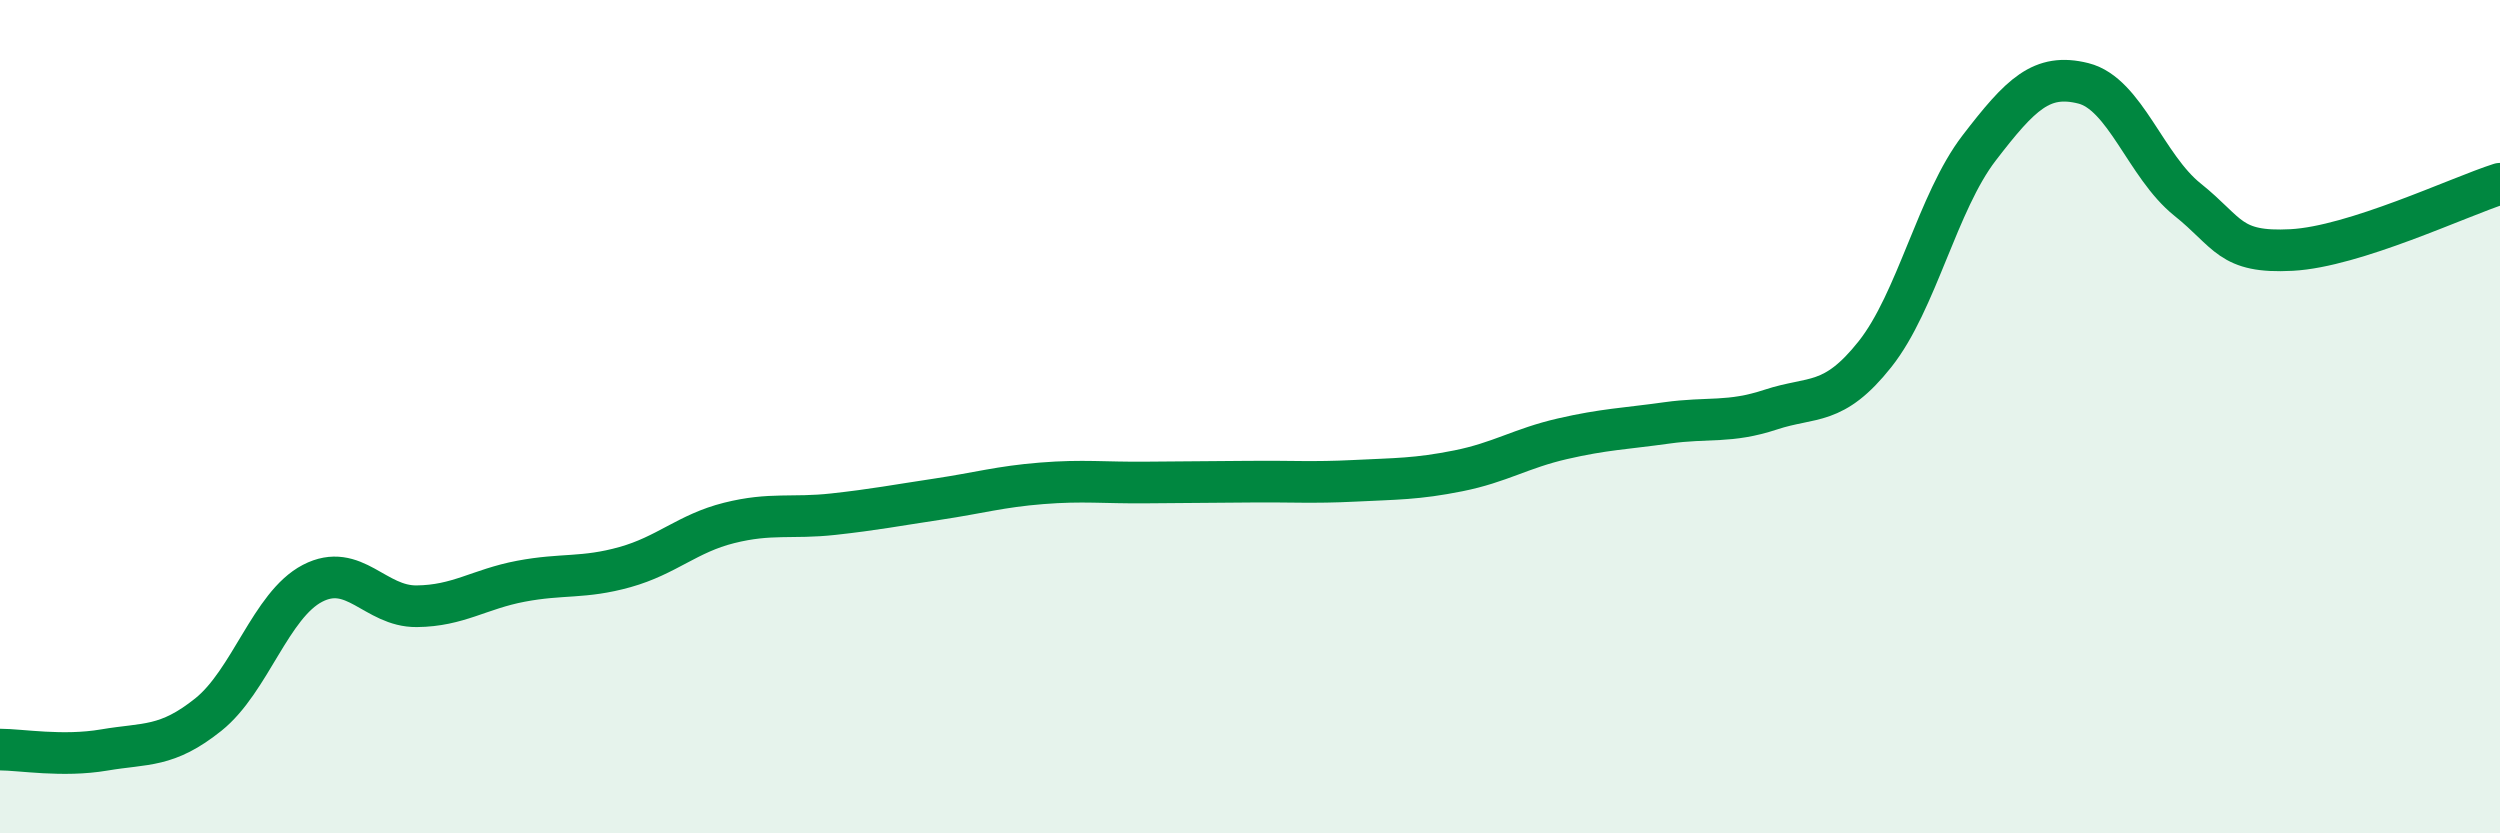 
    <svg width="60" height="20" viewBox="0 0 60 20" xmlns="http://www.w3.org/2000/svg">
      <path
        d="M 0,17.99 C 0.5,17.99 1.5,18.17 2.5,18 C 3.5,17.83 4,17.95 5,17.15 C 6,16.35 6.5,14.52 7.5,14 C 8.5,13.48 9,14.56 10,14.55 C 11,14.54 11.5,14.14 12.5,13.95 C 13.5,13.76 14,13.89 15,13.61 C 16,13.33 16.5,12.8 17.5,12.55 C 18.5,12.3 19,12.45 20,12.34 C 21,12.23 21.5,12.13 22.5,11.98 C 23.5,11.83 24,11.68 25,11.6 C 26,11.52 26.5,11.59 27.5,11.58 C 28.5,11.57 29,11.57 30,11.56 C 31,11.55 31.5,11.59 32.5,11.54 C 33.5,11.49 34,11.5 35,11.3 C 36,11.1 36.5,10.76 37.5,10.53 C 38.5,10.3 39,10.29 40,10.15 C 41,10.01 41.5,10.16 42.5,9.83 C 43.5,9.5 44,9.76 45,8.5 C 46,7.24 46.5,4.85 47.5,3.55 C 48.5,2.25 49,1.75 50,2 C 51,2.25 51.5,3.99 52.5,4.79 C 53.5,5.59 53.5,6.08 55,6 C 56.5,5.92 59,4.73 60,4.41L60 20L0 20Z"
        fill="#008740"
        opacity="0.1"
        stroke-linecap="round"
        stroke-linejoin="round"
      />
      <path
        d="M 0,17.99 C 0.5,17.99 1.5,18.17 2.5,18 C 3.5,17.83 4,17.95 5,17.15 C 6,16.35 6.5,14.52 7.5,14 C 8.5,13.48 9,14.56 10,14.55 C 11,14.54 11.5,14.14 12.5,13.95 C 13.5,13.76 14,13.89 15,13.61 C 16,13.33 16.5,12.8 17.5,12.55 C 18.5,12.3 19,12.45 20,12.34 C 21,12.23 21.5,12.13 22.5,11.98 C 23.5,11.83 24,11.68 25,11.6 C 26,11.52 26.5,11.59 27.5,11.58 C 28.5,11.57 29,11.57 30,11.56 C 31,11.55 31.5,11.59 32.5,11.54 C 33.5,11.49 34,11.5 35,11.3 C 36,11.1 36.5,10.76 37.5,10.53 C 38.5,10.3 39,10.29 40,10.15 C 41,10.01 41.5,10.16 42.5,9.83 C 43.5,9.5 44,9.76 45,8.5 C 46,7.24 46.5,4.85 47.5,3.55 C 48.5,2.25 49,1.75 50,2 C 51,2.25 51.5,3.99 52.5,4.79 C 53.5,5.59 53.5,6.08 55,6 C 56.5,5.92 59,4.73 60,4.41"
        stroke="#008740"
        stroke-width="1"
        fill="none"
        stroke-linecap="round"
        stroke-linejoin="round"
      />
    </svg>
  